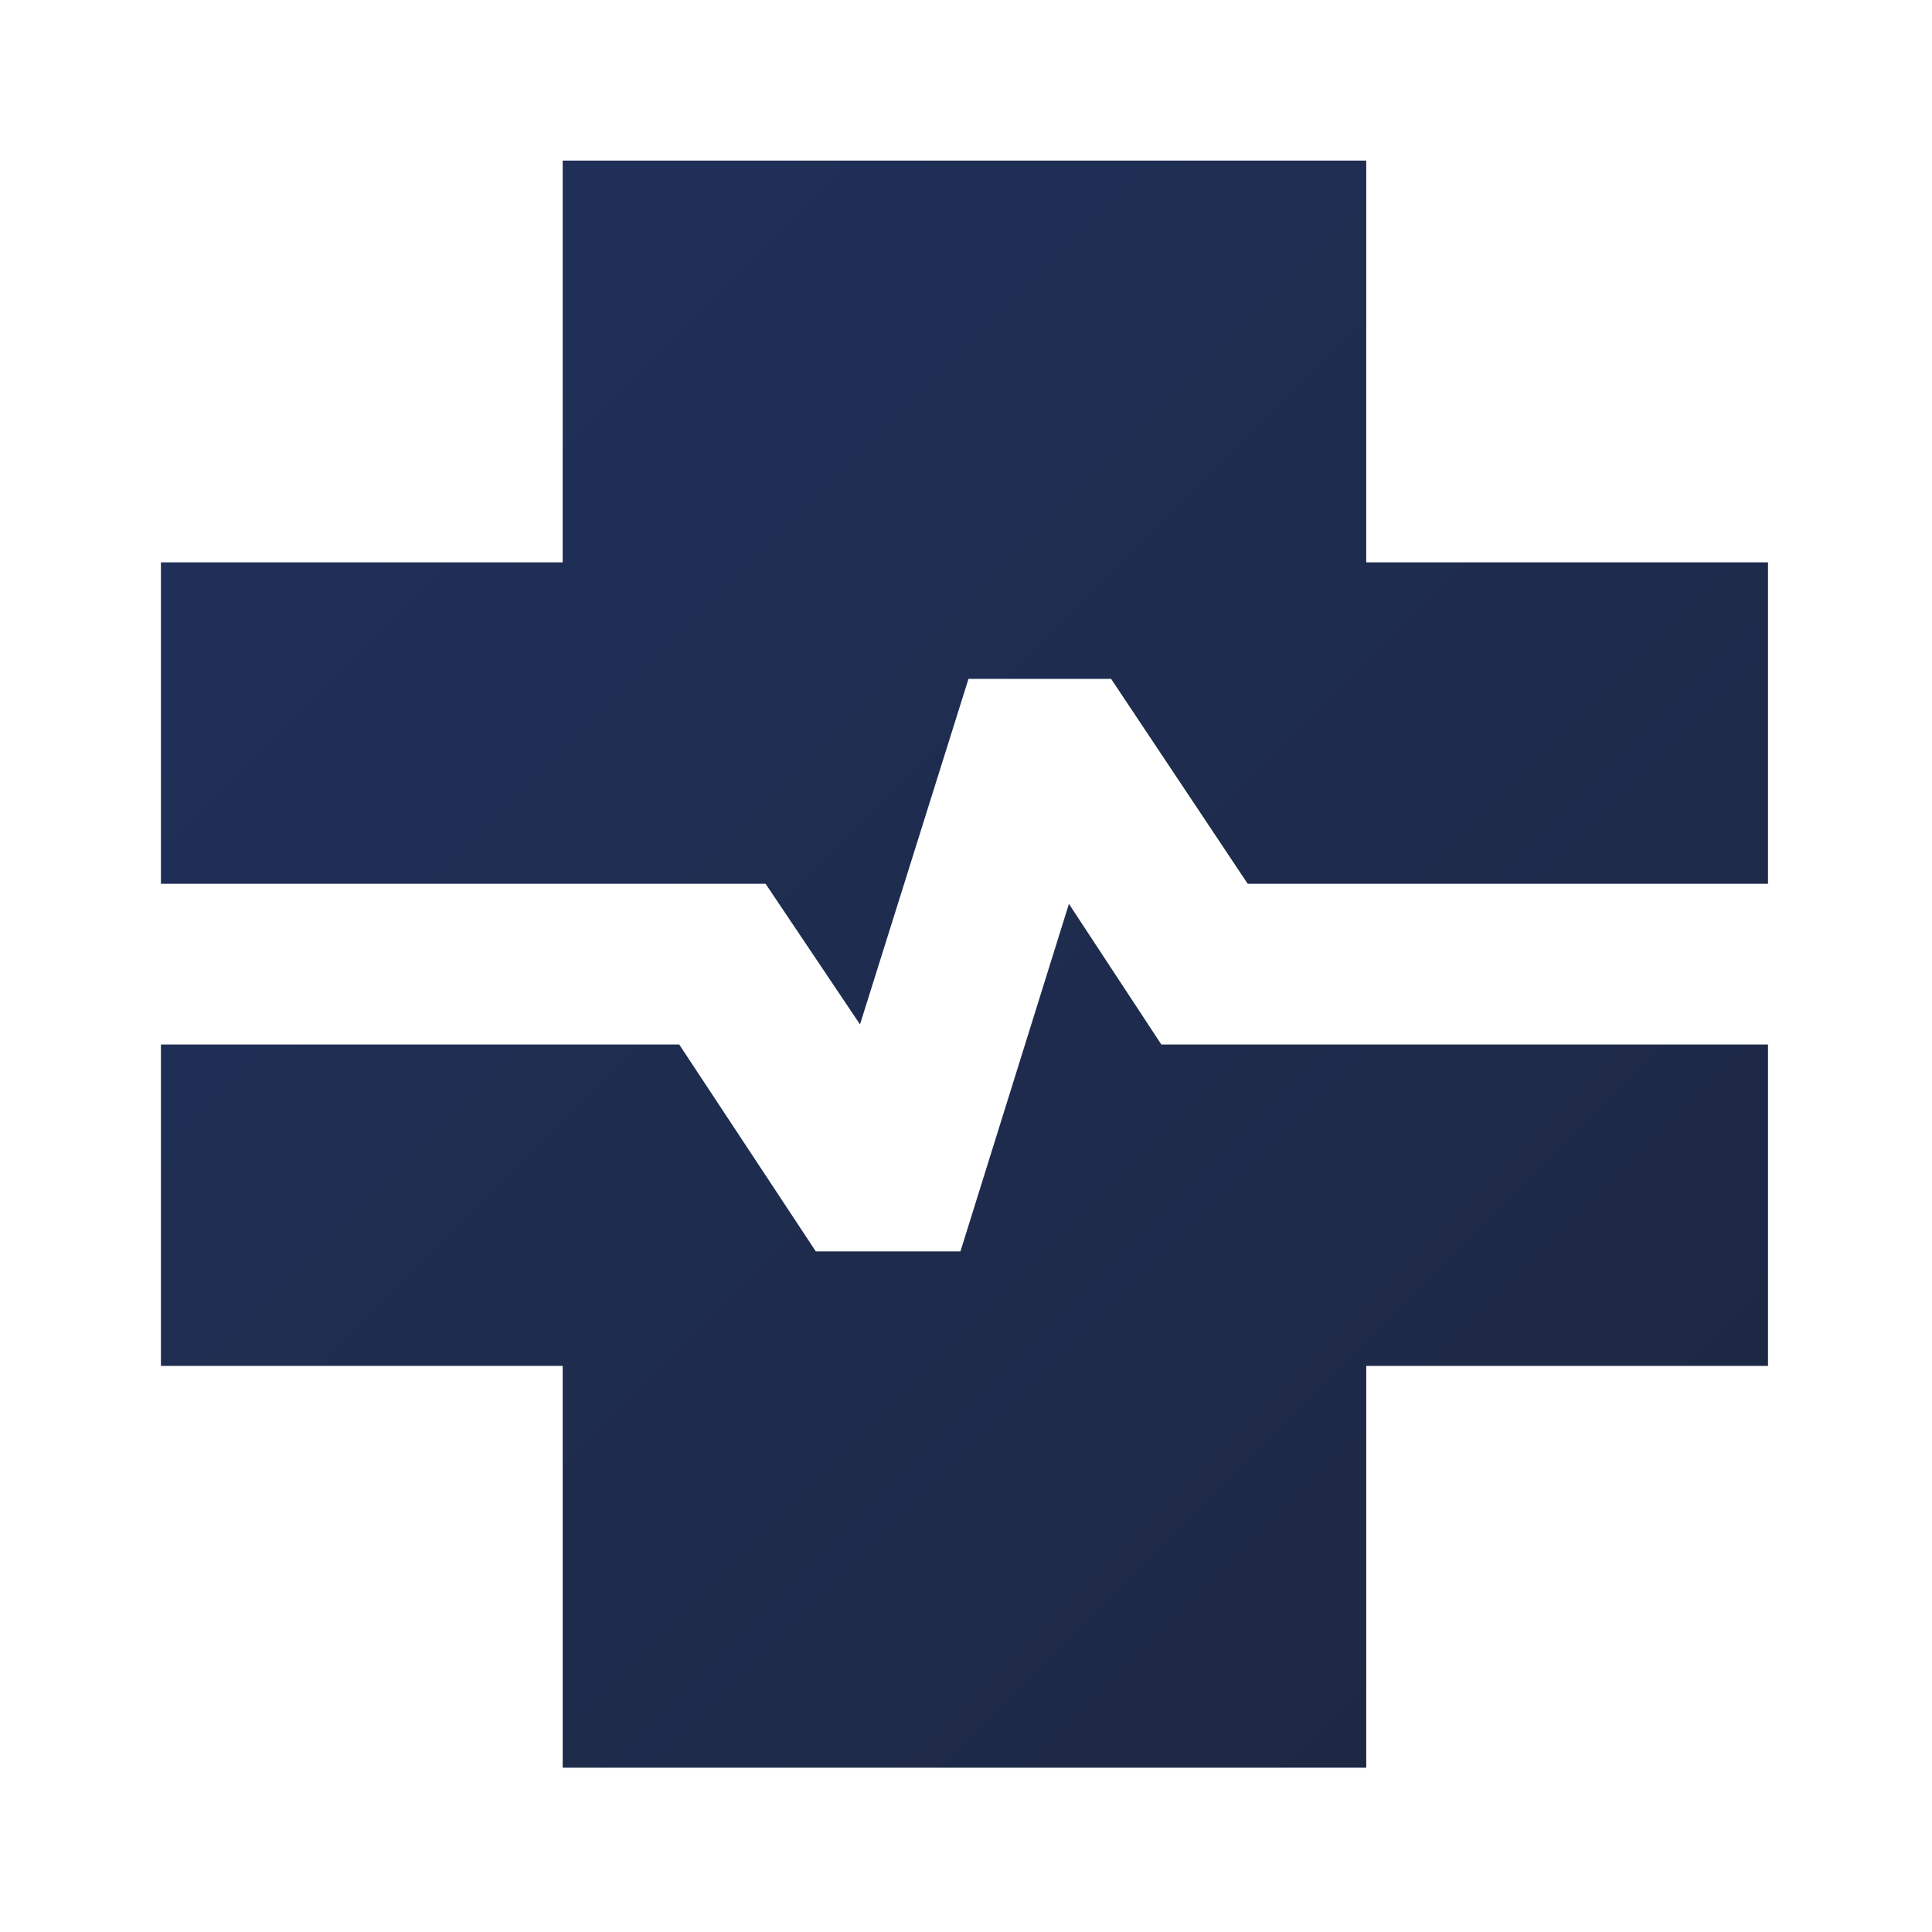 <svg xmlns="http://www.w3.org/2000/svg" fill="none" viewBox="0 0 116 116" height="116" width="116">
<path fill="url(#paint0_linear_25041_12542)" d="M33.785 106.134V82.011H9.662V62.713H40.781L48.982 75.136H57.666L64.18 54.27L69.728 62.713H106.153V82.011H82.031V106.134H33.785ZM51.636 61.507L45.967 53.064H9.662V33.765H33.785V9.643H82.031V33.765H106.153V53.064H74.914L66.713 40.761H58.149L51.636 61.507Z"></path>
<defs>
<linearGradient gradientUnits="userSpaceOnUse" y2="102.152" x2="91.097" y1="10.201" x1="-0.854" id="paint0_linear_25041_12542">
<stop stop-color="#20315D"></stop>
<stop stop-color="#1D2844" offset="1"></stop>
</linearGradient>
</defs>
</svg>
